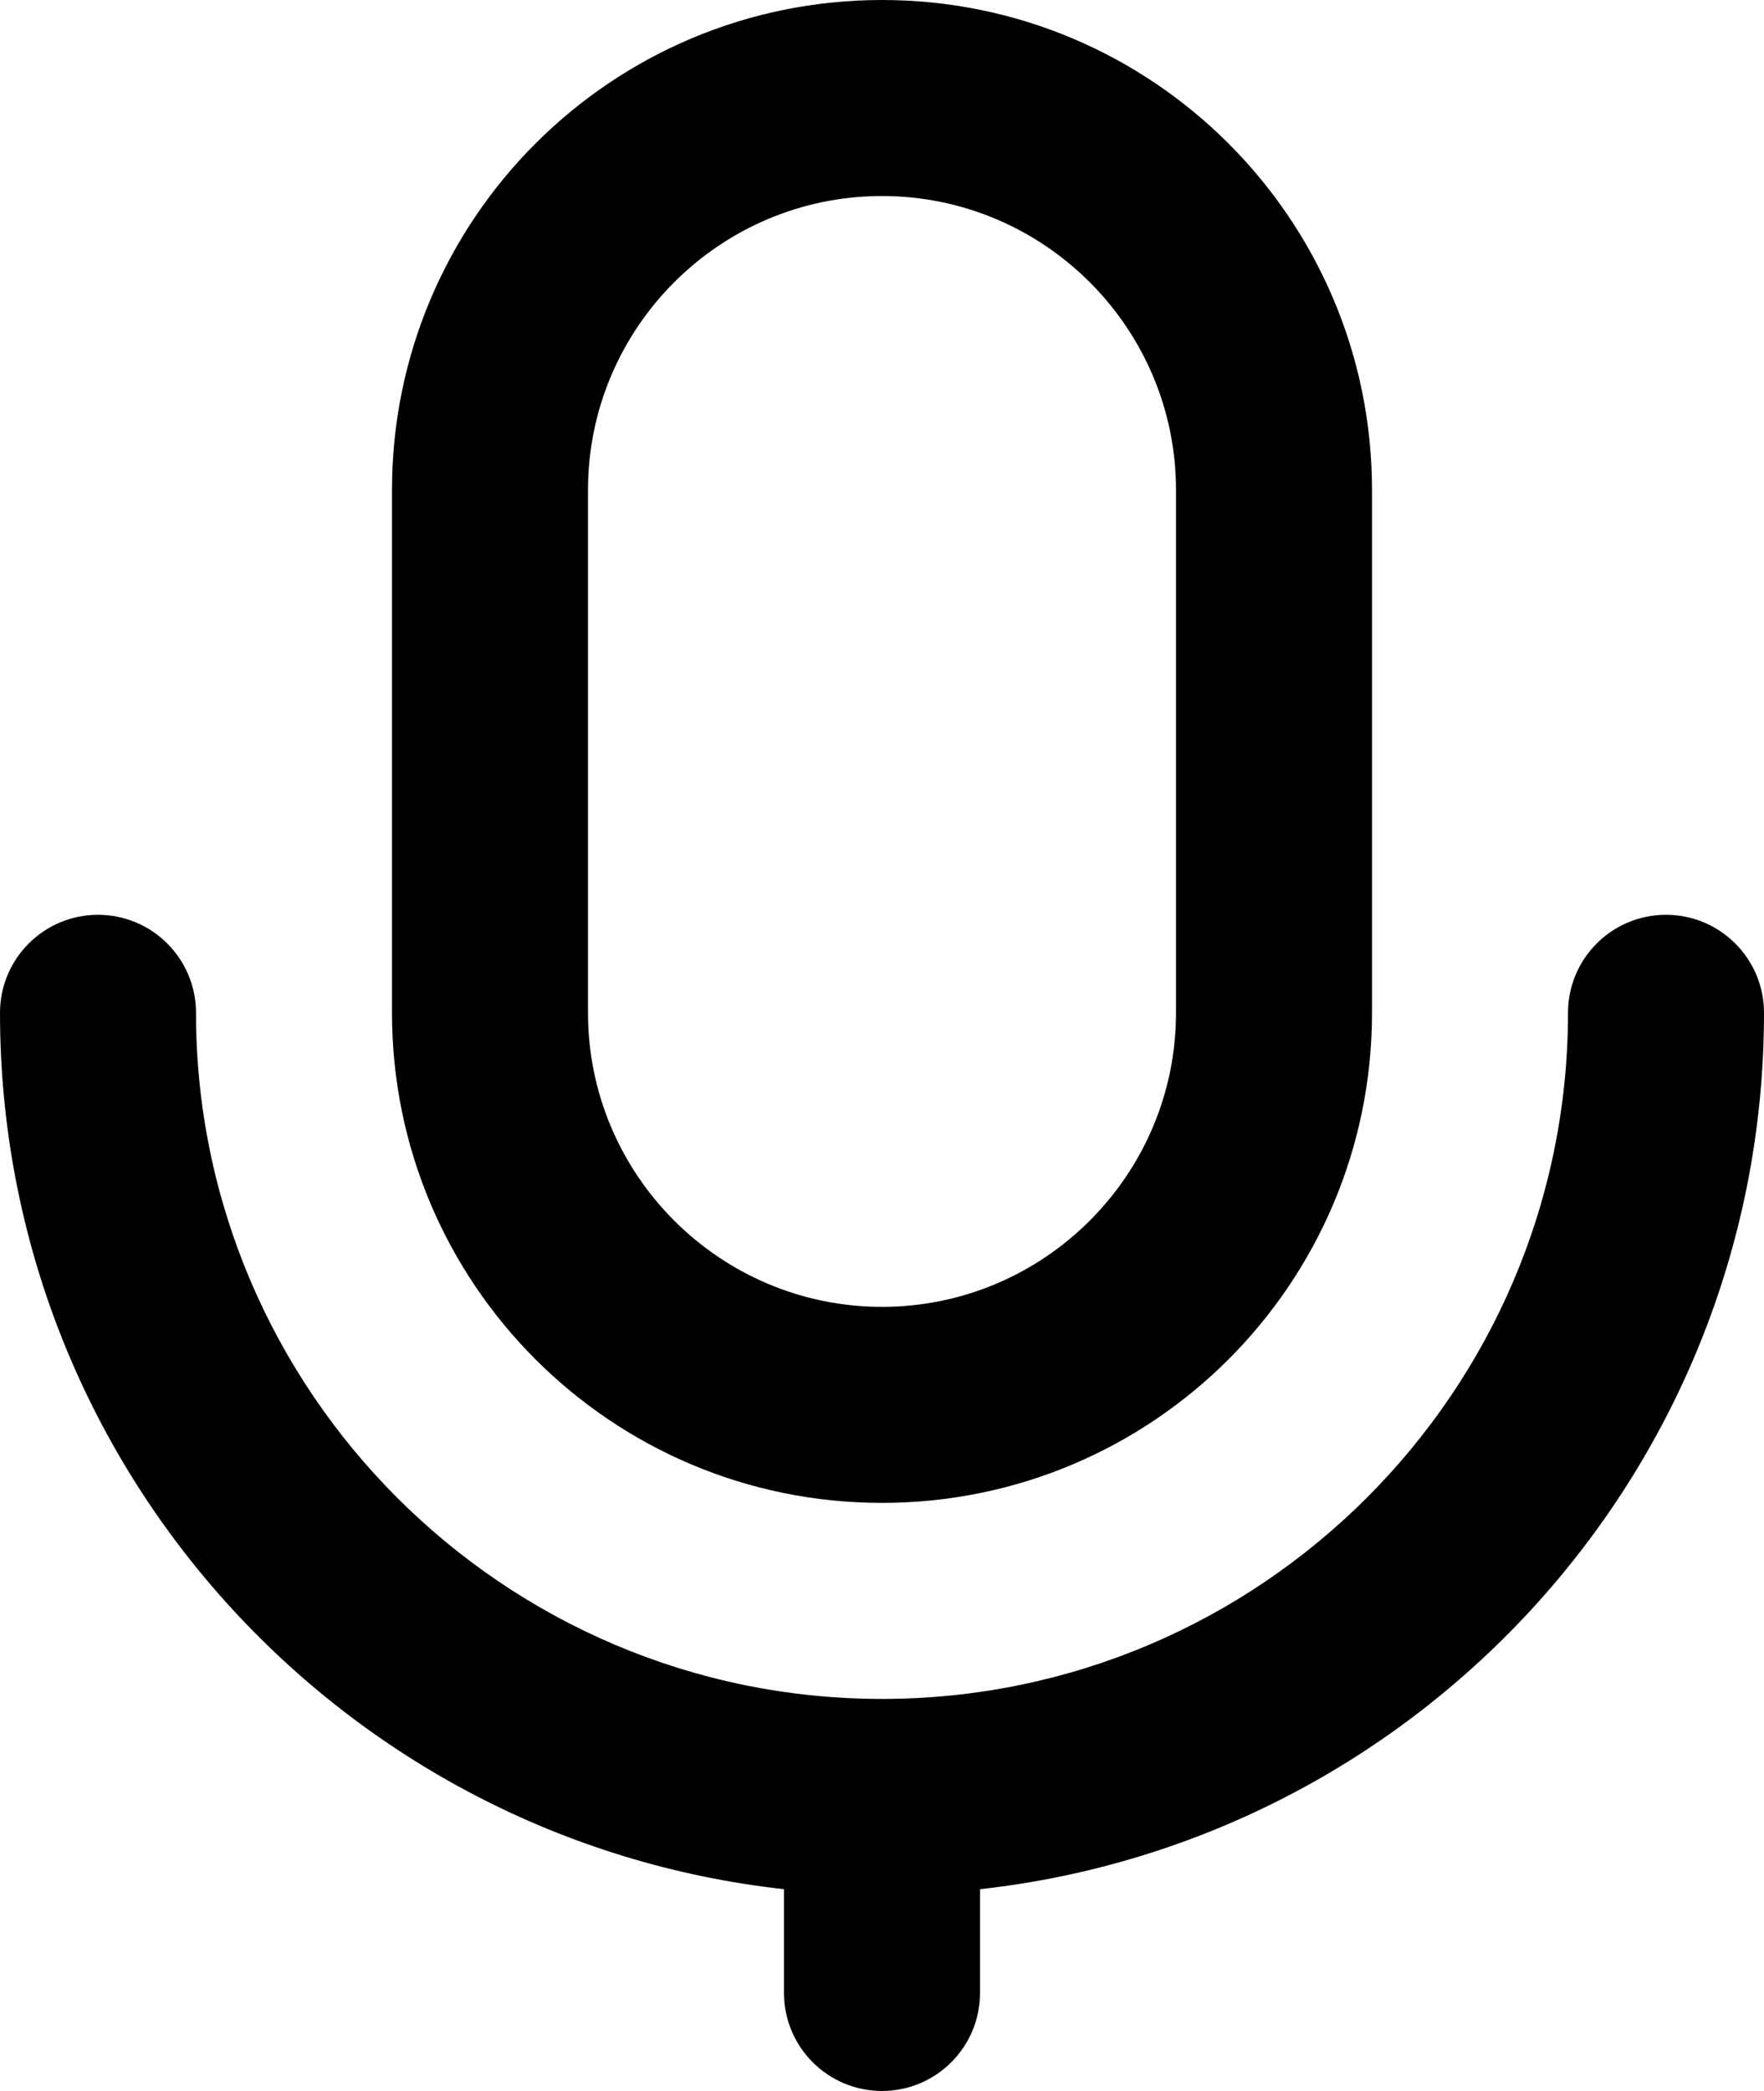 <?xml version="1.0" encoding="iso-8859-1"?>
<!-- Generator: Adobe Illustrator 18.0.0, SVG Export Plug-In . SVG Version: 6.00 Build 0)  -->
<!DOCTYPE svg PUBLIC "-//W3C//DTD SVG 1.1//EN" "http://www.w3.org/Graphics/SVG/1.1/DTD/svg11.dtd">
<svg version="1.1" id="Capa_1" xmlns="http://www.w3.org/2000/svg" xmlns:xlink="http://www.w3.org/1999/xlink" x="0px" y="0px"
	 viewBox="0 0 27 32" style="enable-background:new 0 0 27 32;" xml:space="preserve">
<g id="Mic">
	<g>
		<path style="fill-rule:evenodd;clip-rule:evenodd;" d="M13.5,23c4.143,0,7.5-3.357,7.5-7.5v-8C21,3.357,17.643,0,13.5,0
			S6,3.357,6,7.5v8C6,19.643,9.357,23,13.5,23z M9,7.5C9,5.019,11.019,3,13.5,3S18,5.019,18,7.5v8c0,2.481-2.019,4.5-4.5,4.5
			S9,17.981,9,15.5V7.5z M25.5,14c-0.828,0-1.5,0.671-1.5,1.5C24,21.29,19.289,26,13.5,26S3,21.29,3,15.5C3,14.672,2.328,14,1.5,14
			C0.672,14,0,14.672,0,15.5c0,6.949,5.251,12.665,12,13.412V30.5c0,0.828,0.672,1.5,1.5,1.5c0.828,0,1.5-0.672,1.5-1.5v-1.588
			c6.749-0.747,12-6.463,12-13.412C27,14.672,26.328,14,25.5,14z"/>
	</g>
</g>
<g>
</g>
<g>
</g>
<g>
</g>
<g>
</g>
<g>
</g>
<g>
</g>
<g>
</g>
<g>
</g>
<g>
</g>
<g>
</g>
<g>
</g>
<g>
</g>
<g>
</g>
<g>
</g>
<g>
</g>
</svg>
